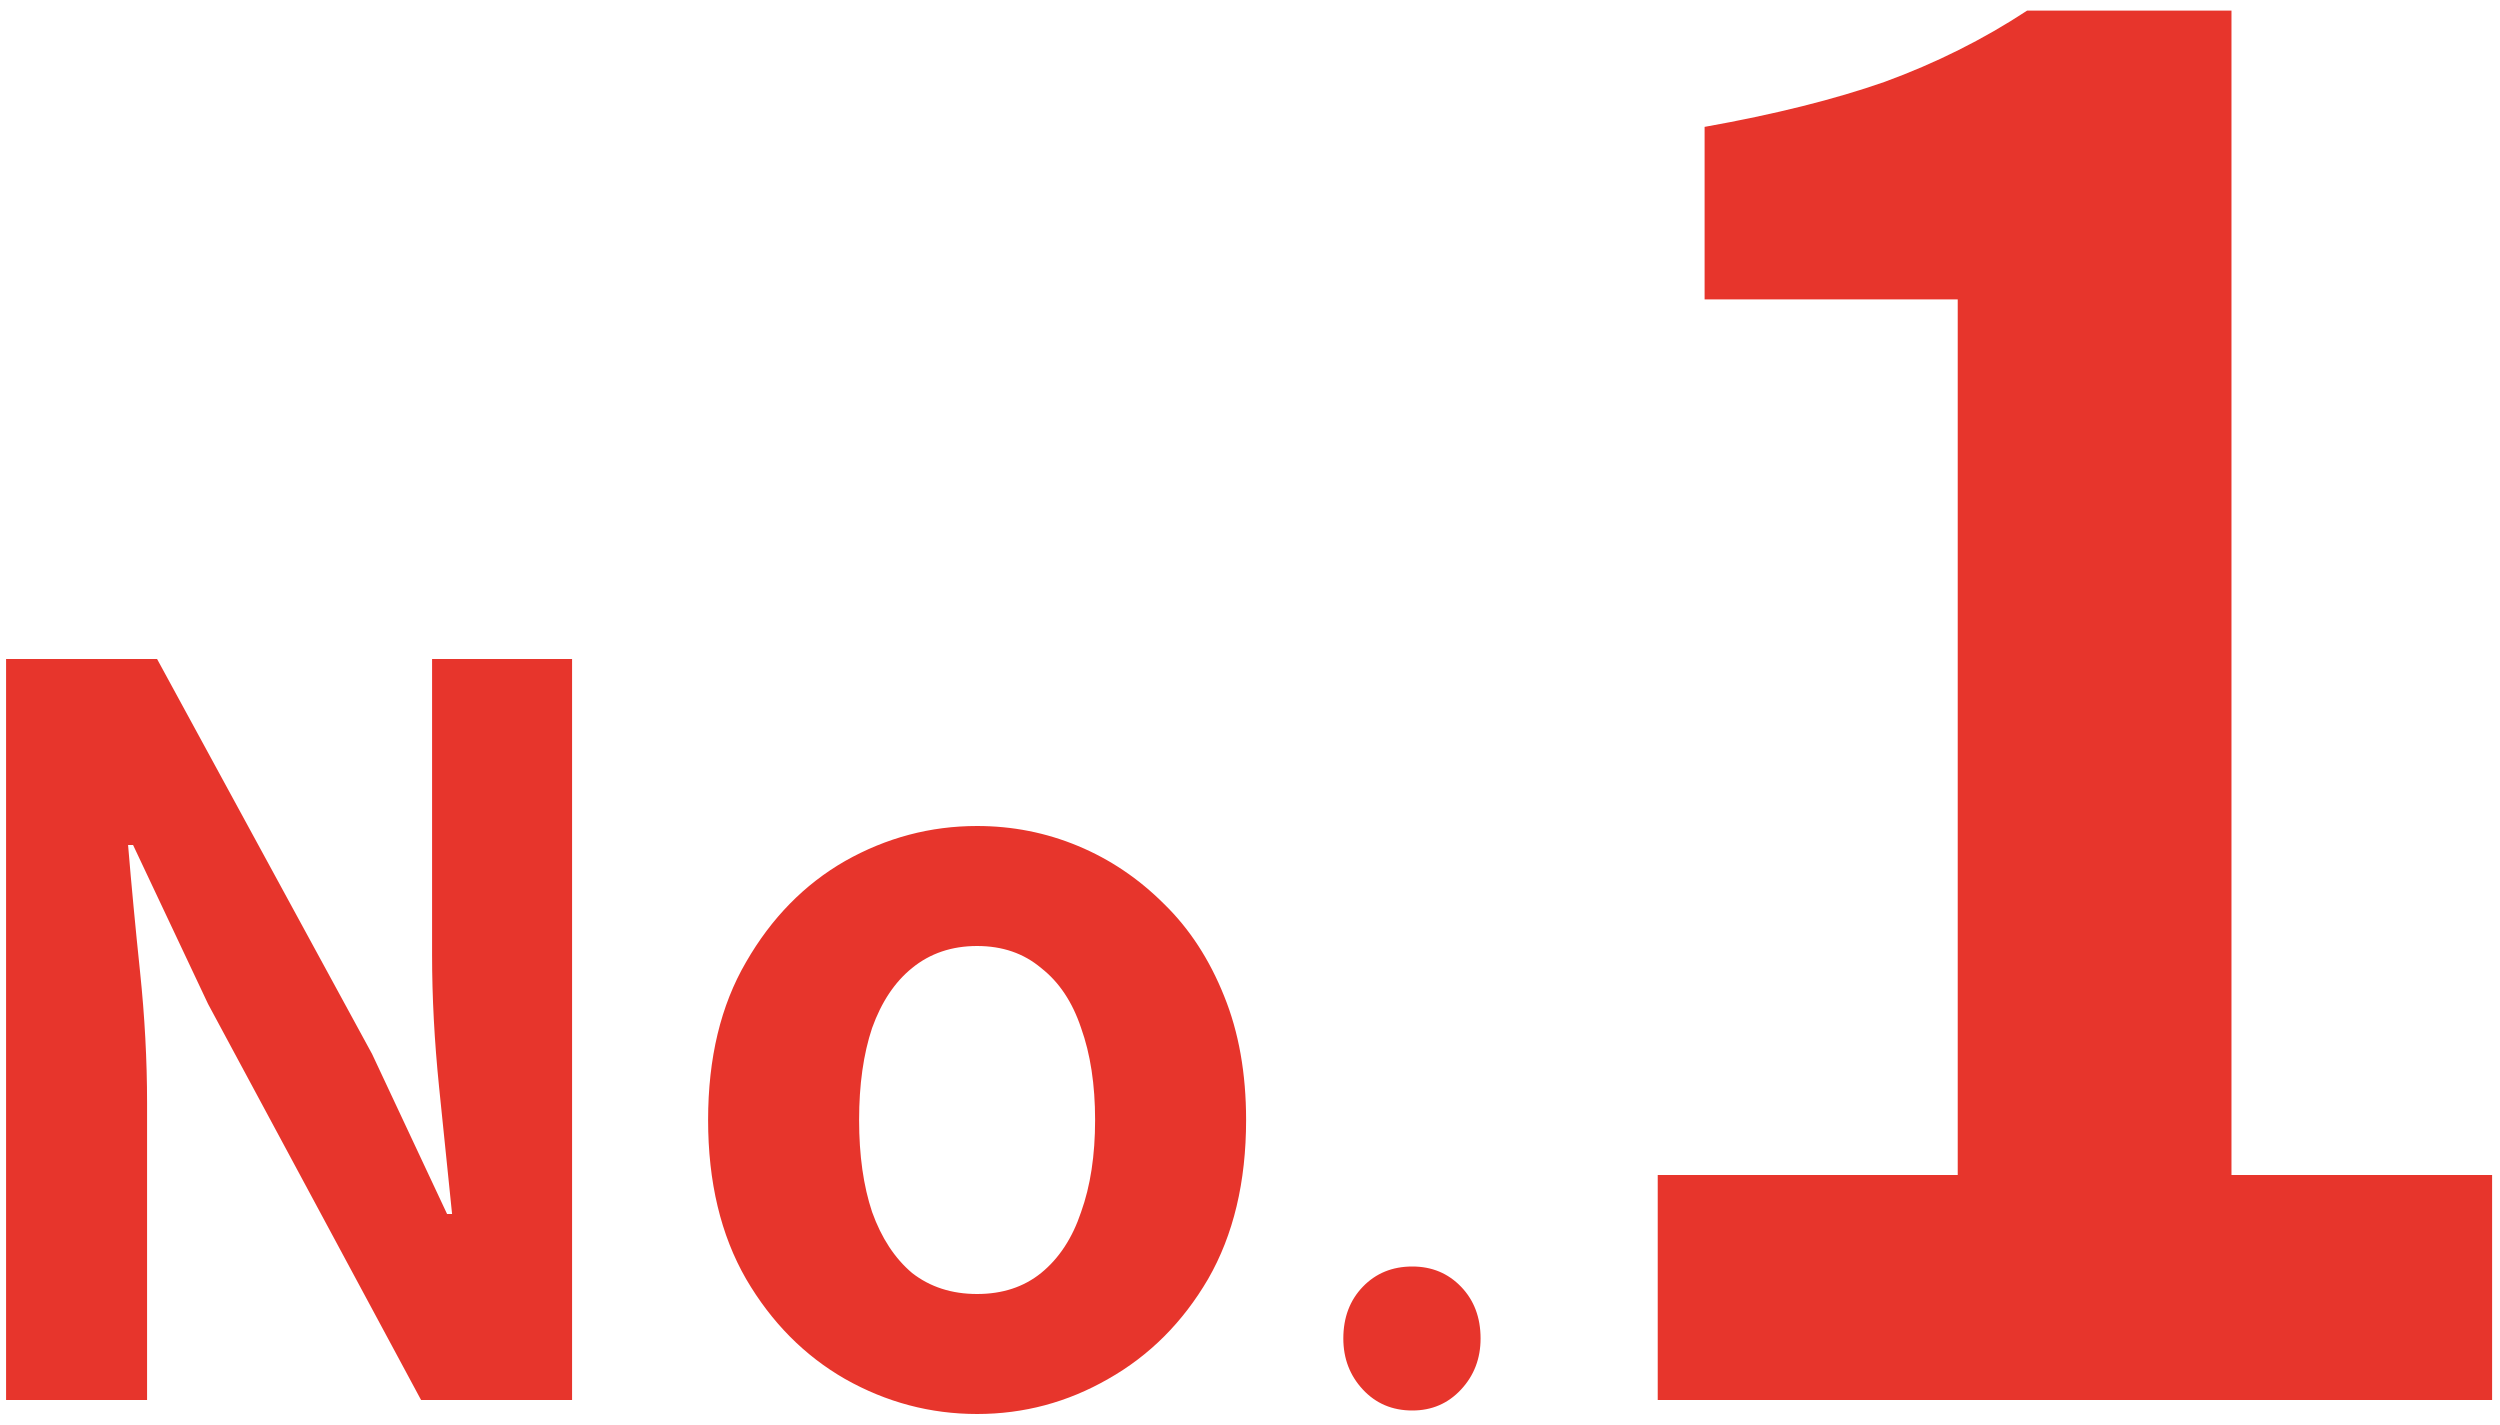 <svg width="200" height="114" viewBox="0 0 200 114" fill="none" xmlns="http://www.w3.org/2000/svg">
<path d="M0.486 112V52.72H12.566L29.766 84.32L35.766 97.12H36.166C35.846 94.027 35.499 90.64 35.126 86.96C34.752 83.28 34.566 79.76 34.566 76.4V52.72H45.766V112H33.686L16.646 80.32L10.646 67.6H10.246C10.512 70.8 10.832 74.187 11.206 77.76C11.579 81.333 11.766 84.827 11.766 88.24V112H0.486ZM78.168 113.12C74.434 113.12 70.914 112.187 67.608 110.32C64.354 108.453 61.714 105.787 59.688 102.32C57.661 98.8 56.648 94.56 56.648 89.6C56.648 84.64 57.661 80.427 59.688 76.96C61.714 73.44 64.354 70.747 67.608 68.88C70.914 67.013 74.434 66.08 78.168 66.08C80.994 66.08 83.688 66.613 86.248 67.68C88.808 68.747 91.101 70.293 93.128 72.32C95.154 74.293 96.754 76.747 97.928 79.68C99.101 82.56 99.688 85.867 99.688 89.6C99.688 94.56 98.674 98.8 96.648 102.32C94.621 105.787 91.954 108.453 88.648 110.32C85.394 112.187 81.901 113.12 78.168 113.12ZM78.168 103.52C80.194 103.52 81.901 102.96 83.288 101.84C84.728 100.667 85.794 99.04 86.488 96.96C87.234 94.88 87.608 92.427 87.608 89.6C87.608 86.773 87.234 84.32 86.488 82.24C85.794 80.16 84.728 78.56 83.288 77.44C81.901 76.267 80.194 75.68 78.168 75.68C76.141 75.68 74.408 76.267 72.968 77.44C71.581 78.56 70.514 80.16 69.768 82.24C69.074 84.32 68.728 86.773 68.728 89.6C68.728 92.427 69.074 94.88 69.768 96.96C70.514 99.04 71.581 100.667 72.968 101.84C74.408 102.96 76.141 103.52 78.168 103.52ZM112.986 112.84C111.386 112.84 110.066 112.28 109.026 111.16C107.986 110.04 107.466 108.68 107.466 107.08C107.466 105.4 107.986 104.02 109.026 102.94C110.066 101.86 111.386 101.32 112.986 101.32C114.546 101.32 115.846 101.86 116.886 102.94C117.926 104.02 118.446 105.4 118.446 107.08C118.446 108.68 117.926 110.04 116.886 111.16C115.846 112.28 114.546 112.84 112.986 112.84ZM132.618 112V94H156.618V23.95H136.368V10.15C141.968 9.15 146.768 7.95 150.768 6.55C154.868 5.05 158.668 3.15 162.168 0.85H178.518V94H199.368V112H132.618Z" fill="#E7352C"/>
</svg>
